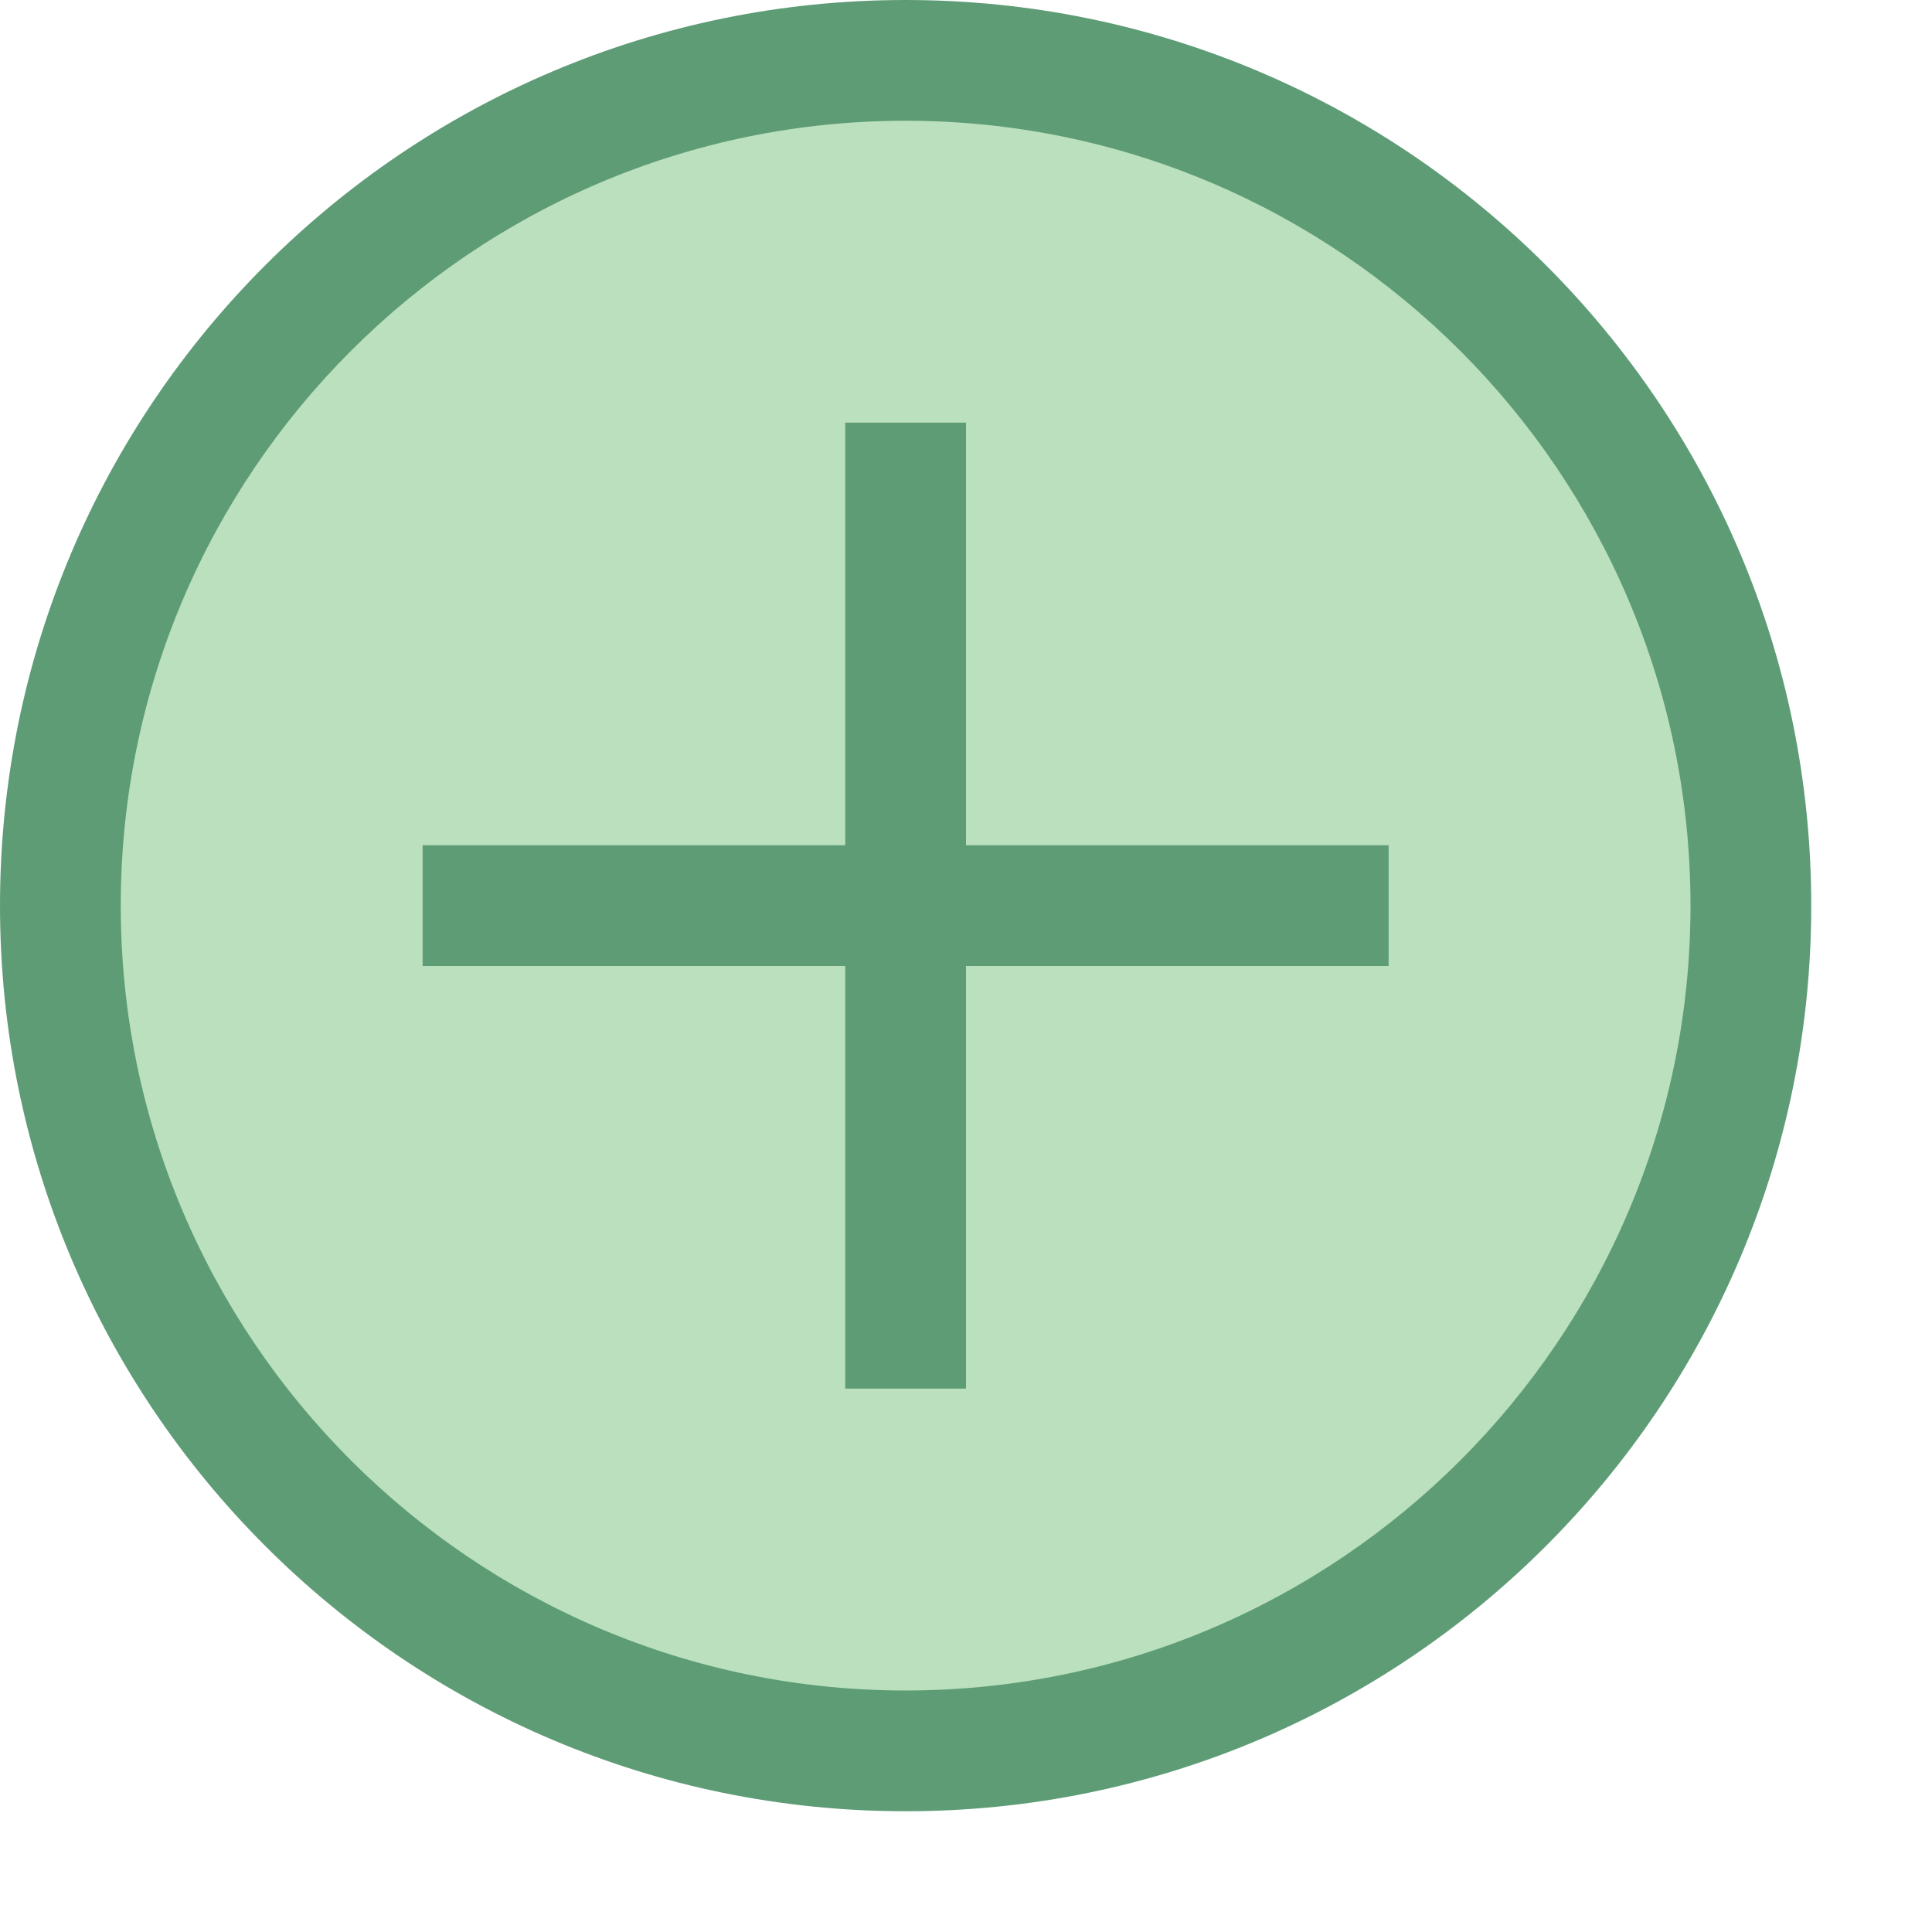 <svg xmlns="http://www.w3.org/2000/svg" x="0px" y="0px" width="16" height="16" viewBox="0 0 16 16">
<path fill="#bae0bd" d="M7.5 0.5A7 7 0 1 0 7.5 14.5A7 7 0 1 0 7.5 0.5Z"></path><path fill="#5e9c76" d="M7.5,1C11.084,1,14,3.916,14,7.5S11.084,14,7.5,14S1,11.084,1,7.5S3.916,1,7.5,1 M7.5,0 C3.358,0,0,3.358,0,7.5S3.358,15,7.5,15S15,11.642,15,7.5S11.642,0,7.5,0L7.5,0z"></path><path fill="#5e9c76" d="M3.5 7H11.5V8H3.5z"></path><path fill="#5e9c76" d="M3.5 7H11.5V8H3.5z" transform="rotate(90 7.5 7.5)"></path>
</svg>